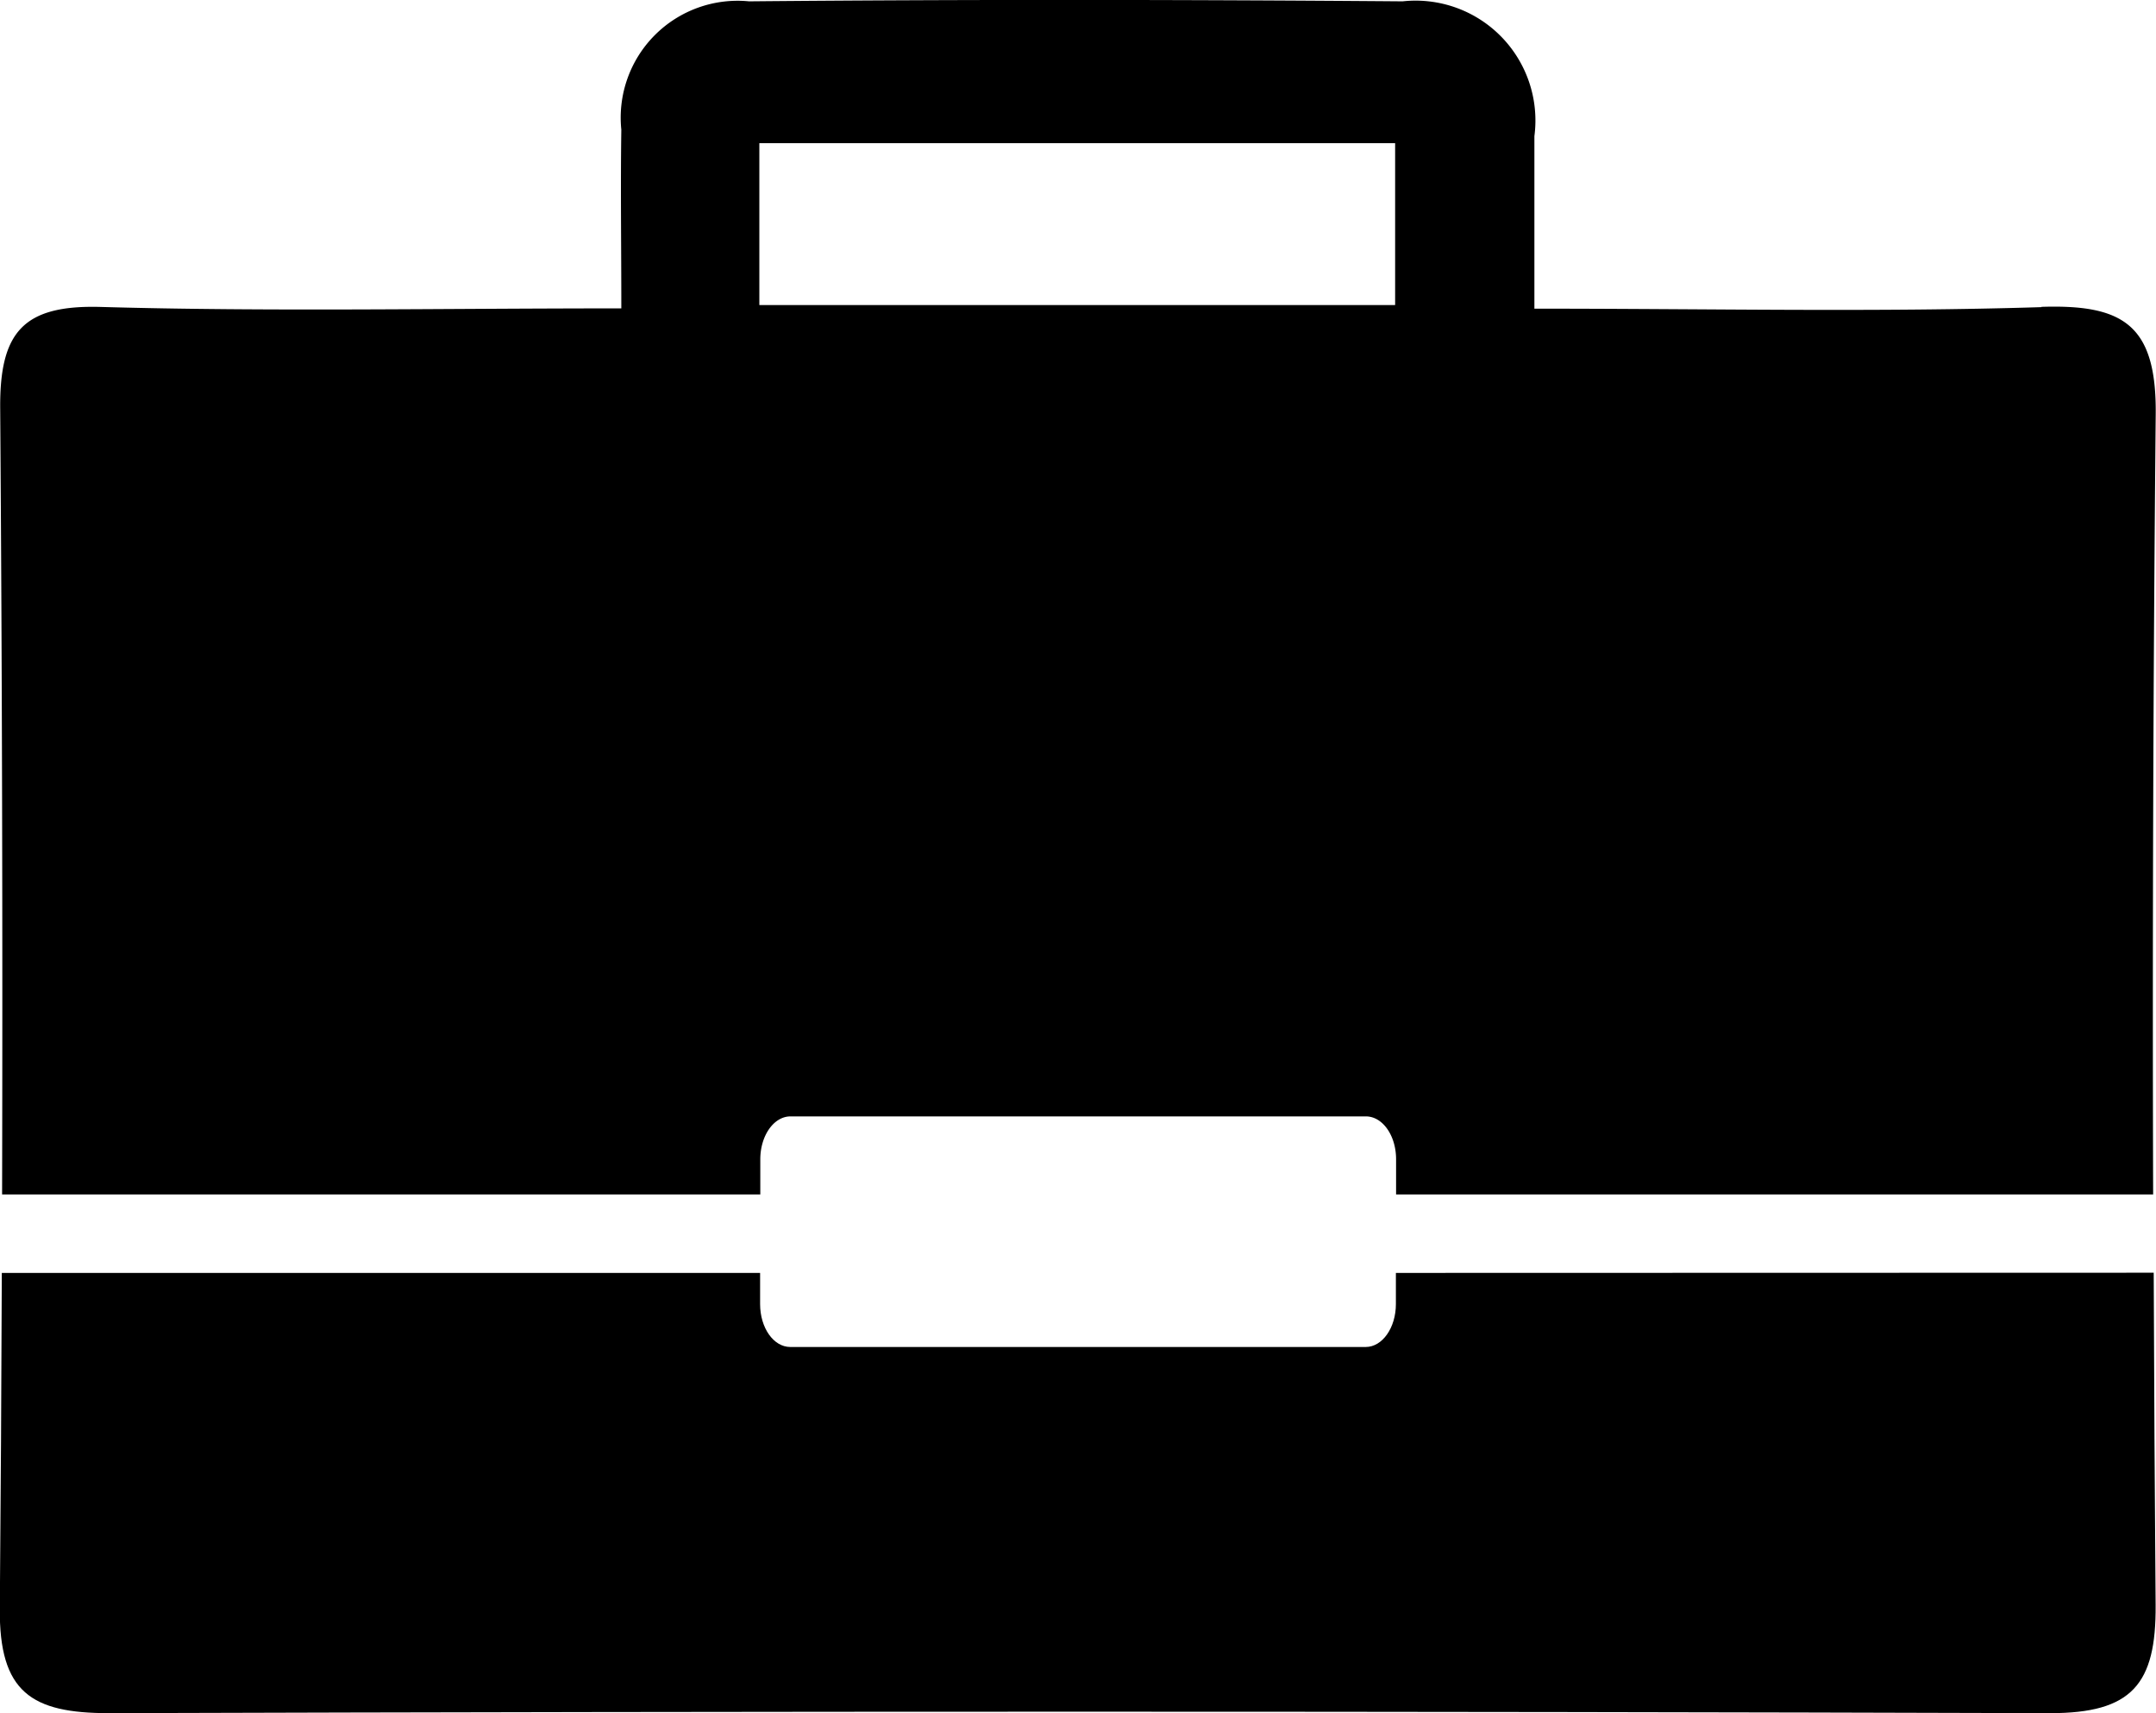 <svg xmlns="http://www.w3.org/2000/svg" width="22.649" height="17.996" viewBox="0 0 22.649 17.996">
  <g id="グループ_821" data-name="グループ 821" transform="translate(-502.281 -123.865)">
    <path id="パス_292" data-name="パス 292" d="M618.727,141.091c-1.732.054-3.467.016-5.327.016,0-.668,0-1.24,0-1.812a1.259,1.259,0,0,0-1.384-1.416c-2.288-.018-4.577-.021-6.866,0a1.228,1.228,0,0,0-1.342,1.348c-.009.6,0,1.208,0,1.877-1.922,0-3.7.035-5.468-.015-.814-.023-1.063.263-1.057,1.063q.03,4.13.02,8.259h7.965v-.369c0-.249.142-.451.317-.451h6.045c.175,0,.317.2.317.451v.369H619.9q-.012-4.1.027-8.193c.01-.944-.344-1.157-1.2-1.13m-13.461-.019h-.008v-1.7h6.679v1.7Z" transform="translate(-95 -14)"/>
    <path id="パス_293" data-name="パス 293" d="M611.945,151.235v.327c0,.249-.142.451-.317.451h-6.045c-.175,0-.317-.2-.317-.451v-.327H597.3q-.006,1.763-.021,3.524c-.008.882.333,1.1,1.146,1.1q10.2-.031,20.393,0c.857,0,1.115-.3,1.108-1.138q-.014-1.745-.02-3.488Z" transform="translate(-95 -14)"/>
  </g>
</svg>

